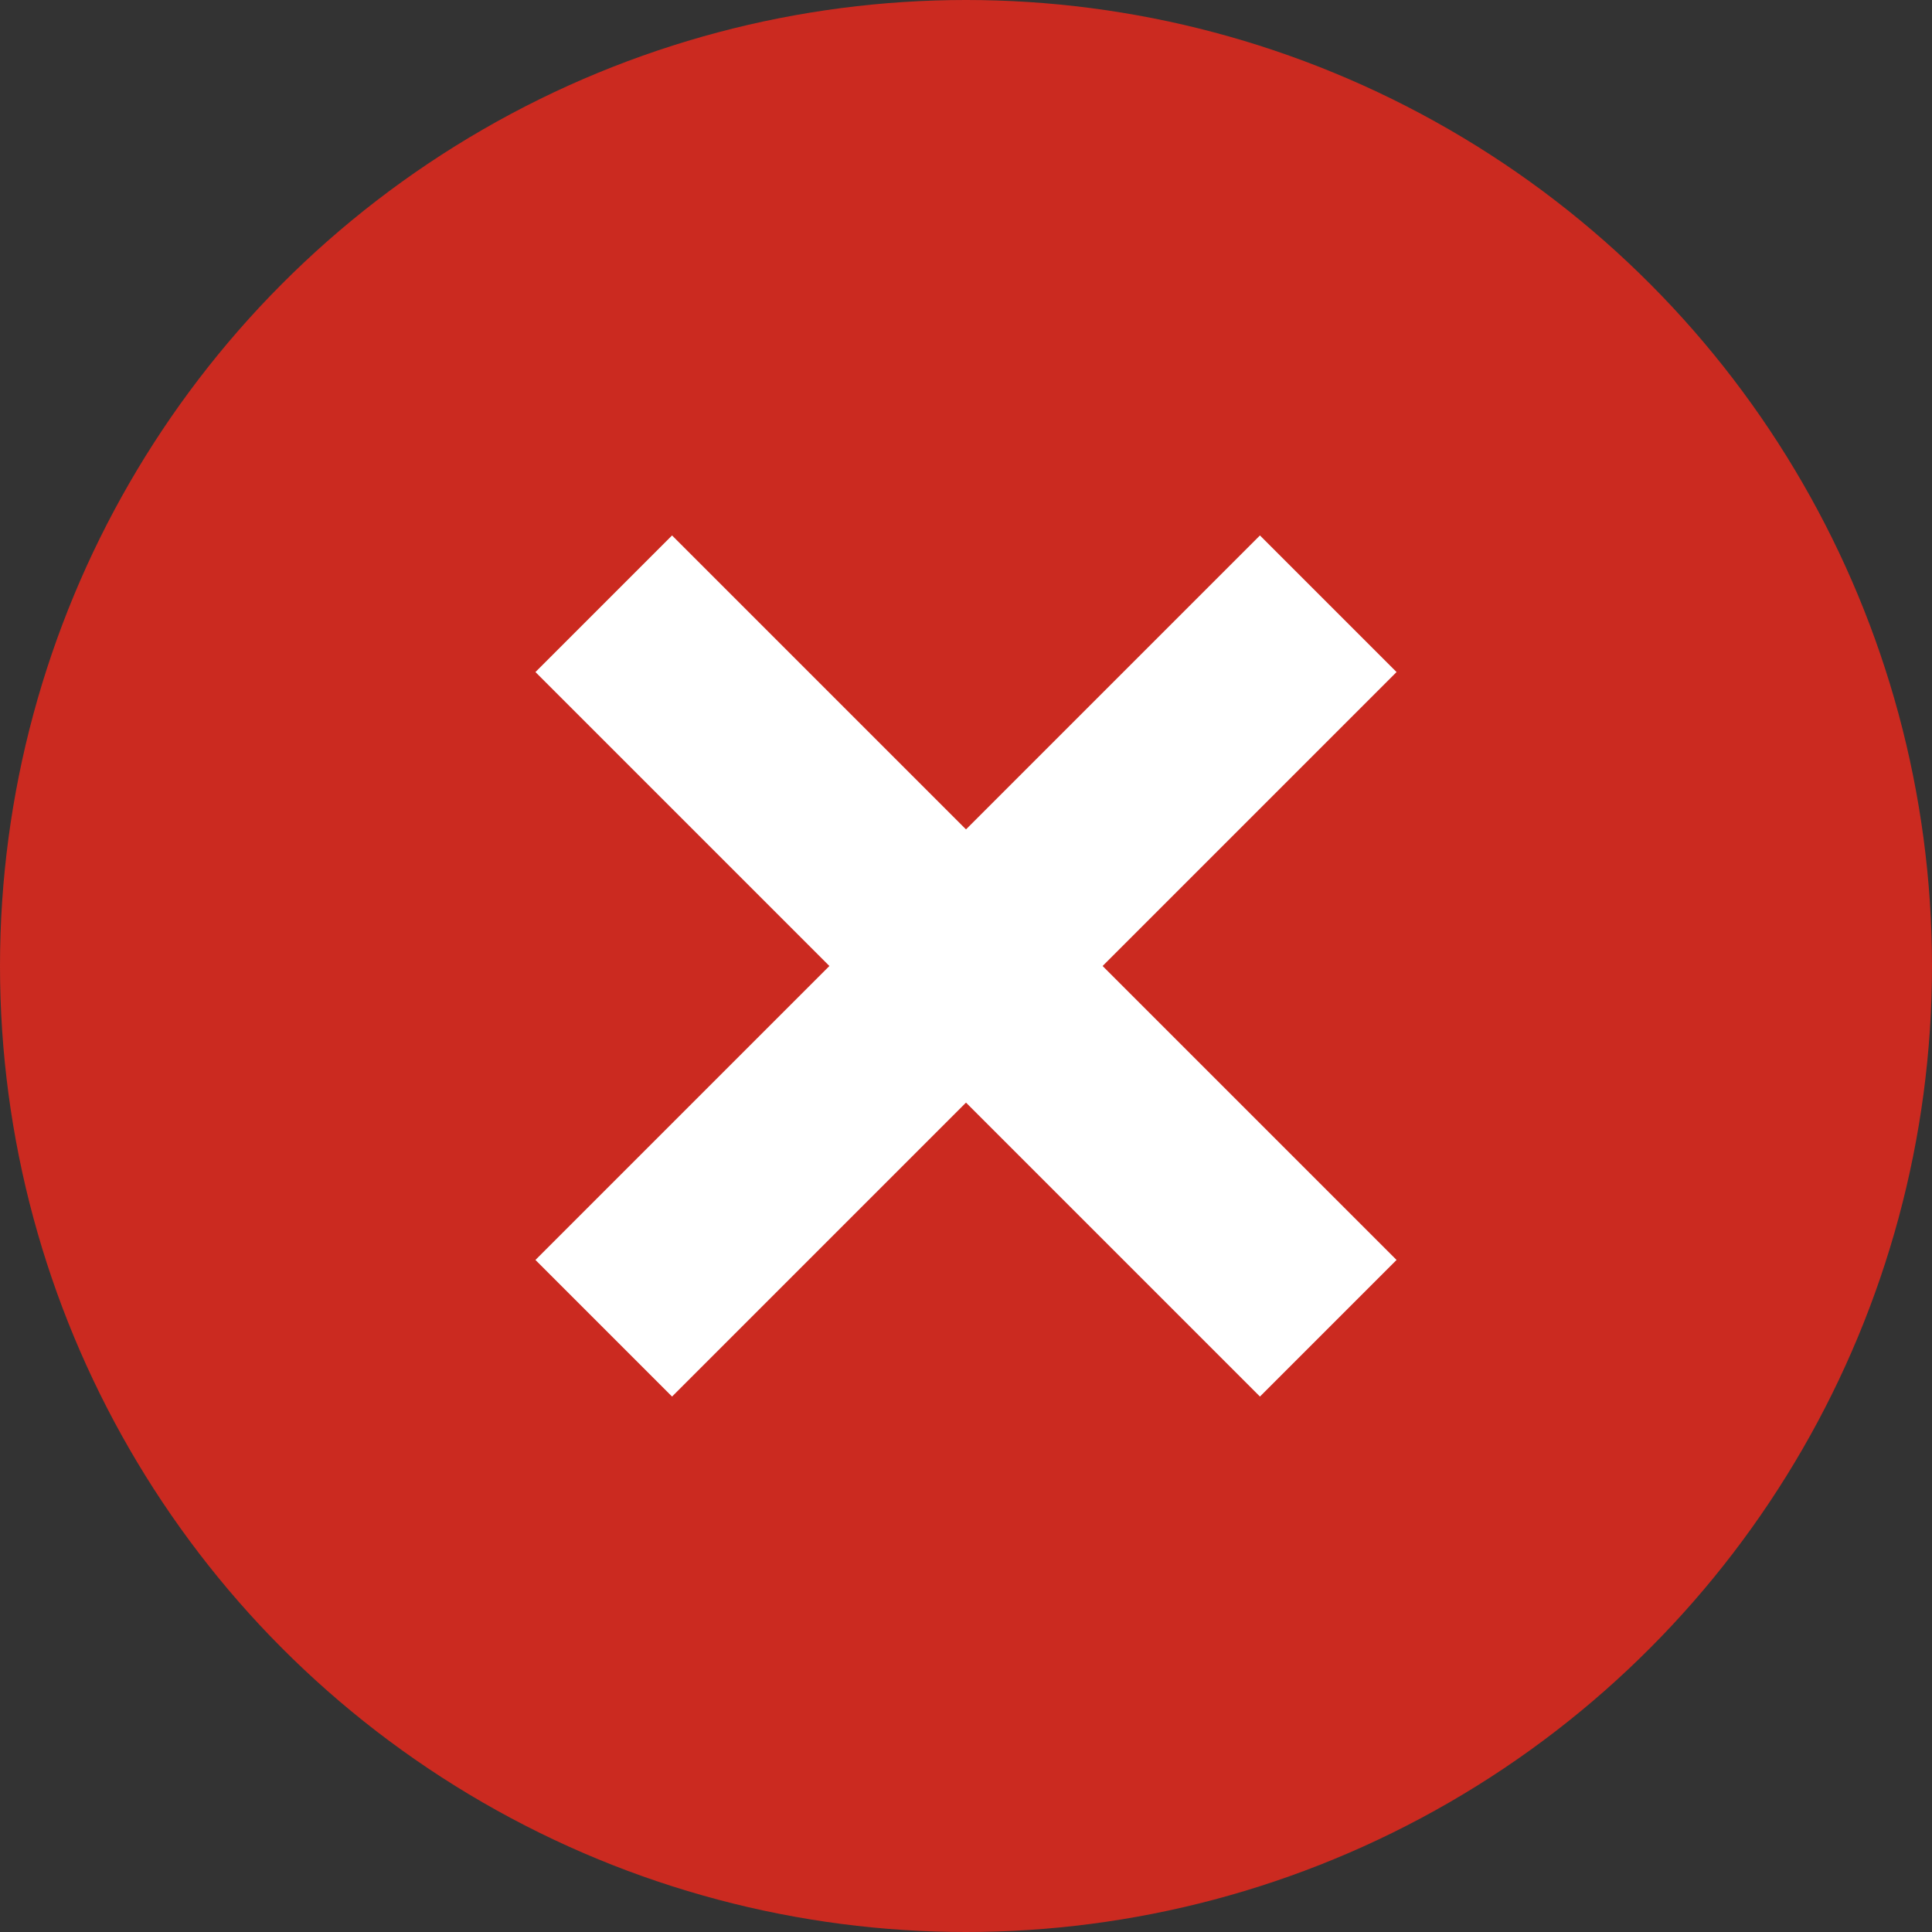 <svg width="10" height="10" viewBox="0 0 10 10" fill="none" xmlns="http://www.w3.org/2000/svg">
<rect x="0" y="0" width="10" height="10" fill="#333333" stroke="none"/>
<circle cx="5" cy="5" r="5" fill="#CB2A20"/>
<path d="M3.125 6.875L6.875 3.125" stroke="white"/>
<path d="M6.875 6.875L3.125 3.125" stroke="white"/>
</svg>
